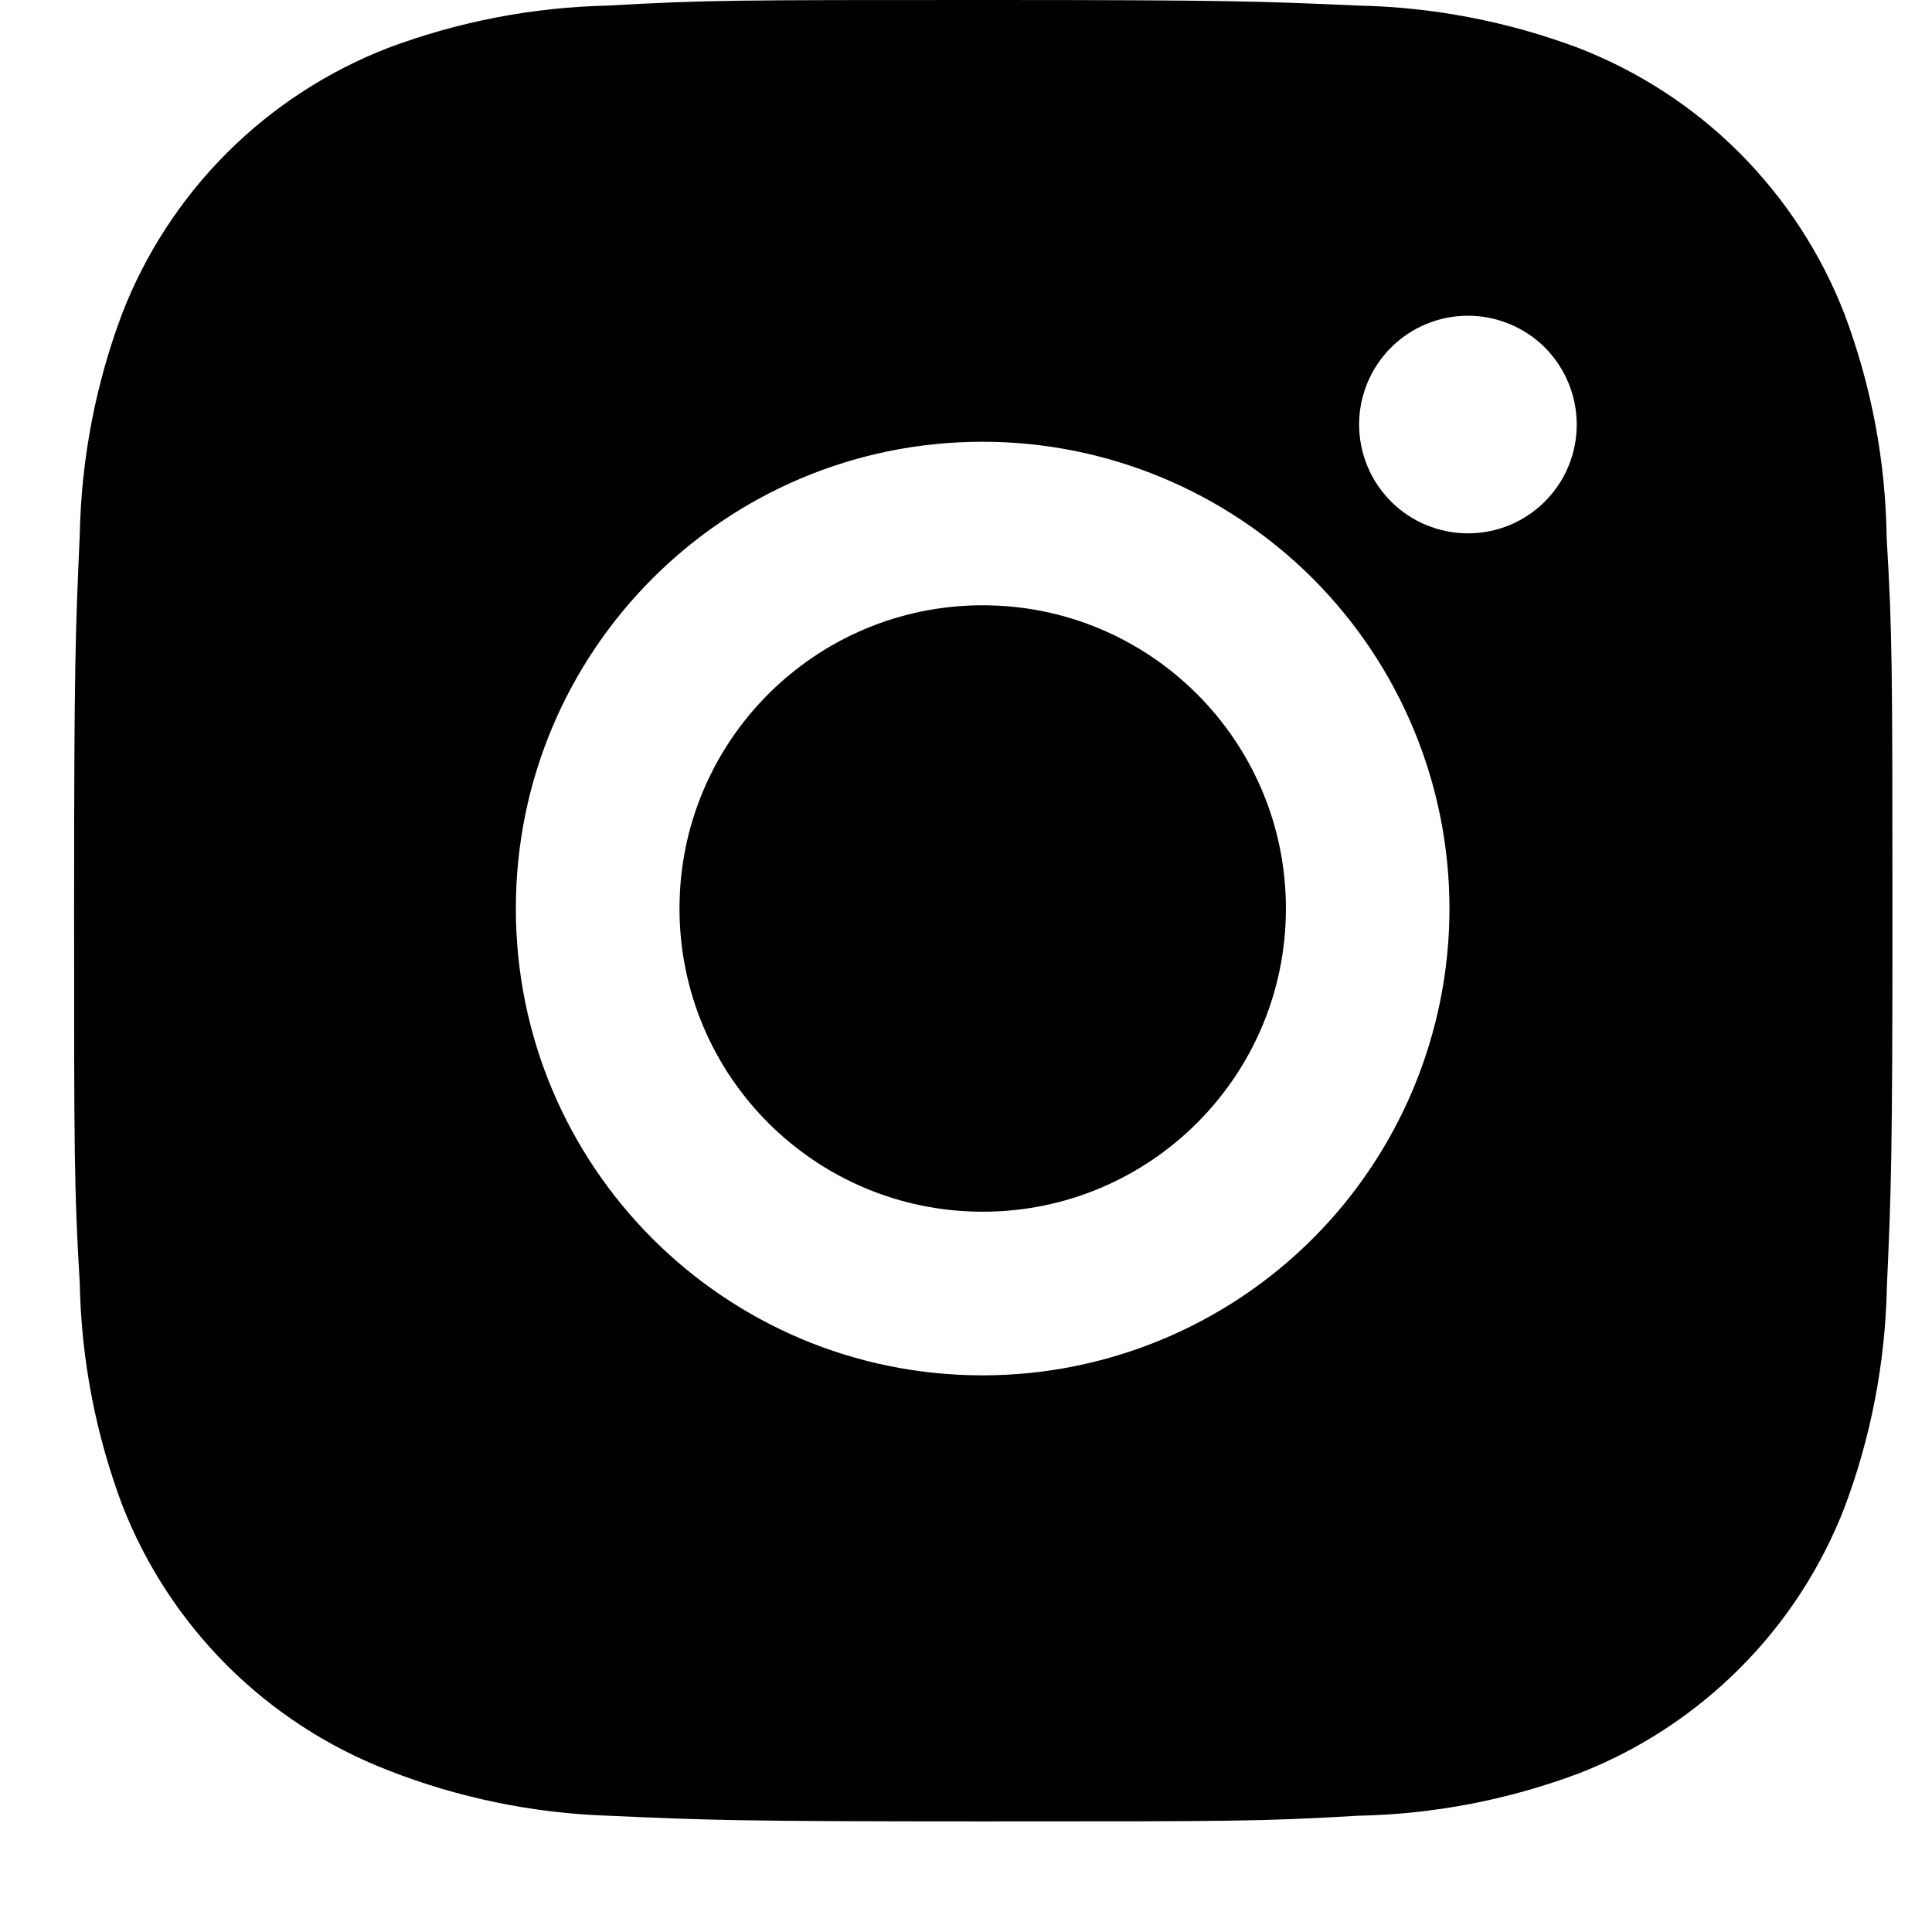 <svg width="17" height="17" viewBox="0 0 17 17" fill="none" xmlns="http://www.w3.org/2000/svg">
<path d="M16.601 4.73C16.592 4.057 16.466 3.391 16.229 2.761C16.023 2.23 15.708 1.748 15.306 1.345C14.903 0.942 14.42 0.628 13.889 0.422C13.268 0.189 12.611 0.062 11.947 0.049C11.092 0.011 10.821 0 8.651 0C6.482 0 6.204 5.95782e-08 5.355 0.049C4.692 0.063 4.035 0.189 3.414 0.422C2.883 0.628 2.4 0.942 1.997 1.345C1.594 1.748 1.28 2.23 1.074 2.761C0.841 3.383 0.715 4.039 0.702 4.703C0.664 5.558 0.652 5.829 0.652 7.999C0.652 10.169 0.652 10.446 0.702 11.295C0.715 11.96 0.841 12.616 1.074 13.239C1.28 13.77 1.595 14.252 1.998 14.655C2.401 15.057 2.883 15.371 3.415 15.577C4.034 15.82 4.691 15.955 5.356 15.977C6.212 16.015 6.483 16.027 8.652 16.027C10.822 16.027 11.1 16.027 11.949 15.977C12.613 15.964 13.269 15.838 13.891 15.605C14.422 15.399 14.904 15.084 15.307 14.681C15.71 14.279 16.024 13.796 16.23 13.265C16.464 12.643 16.589 11.988 16.603 11.322C16.641 10.467 16.652 10.196 16.652 8.026C16.651 5.856 16.651 5.581 16.601 4.73ZM8.646 12.102C6.377 12.102 4.539 10.264 4.539 7.995C4.539 5.725 6.377 3.887 8.646 3.887C9.736 3.887 10.78 4.32 11.551 5.09C12.321 5.861 12.754 6.905 12.754 7.995C12.754 9.084 12.321 10.129 11.551 10.899C10.78 11.669 9.736 12.102 8.646 12.102ZM12.917 4.693C12.791 4.693 12.667 4.668 12.55 4.62C12.434 4.572 12.329 4.502 12.24 4.413C12.151 4.324 12.08 4.218 12.032 4.102C11.984 3.986 11.959 3.861 11.959 3.735C11.959 3.61 11.984 3.485 12.032 3.369C12.08 3.253 12.151 3.147 12.24 3.058C12.329 2.969 12.434 2.899 12.55 2.851C12.666 2.803 12.791 2.778 12.917 2.778C13.042 2.778 13.167 2.803 13.283 2.851C13.399 2.899 13.505 2.969 13.594 3.058C13.682 3.147 13.753 3.253 13.801 3.369C13.849 3.485 13.874 3.61 13.874 3.735C13.874 4.265 13.446 4.693 12.917 4.693Z" fill="currentColor"/>
<path d="M8.647 10.662C10.12 10.662 11.315 9.468 11.315 7.994C11.315 6.521 10.12 5.326 8.647 5.326C7.173 5.326 5.979 6.521 5.979 7.994C5.979 9.468 7.173 10.662 8.647 10.662Z" fill="currentColor"/>
</svg>

